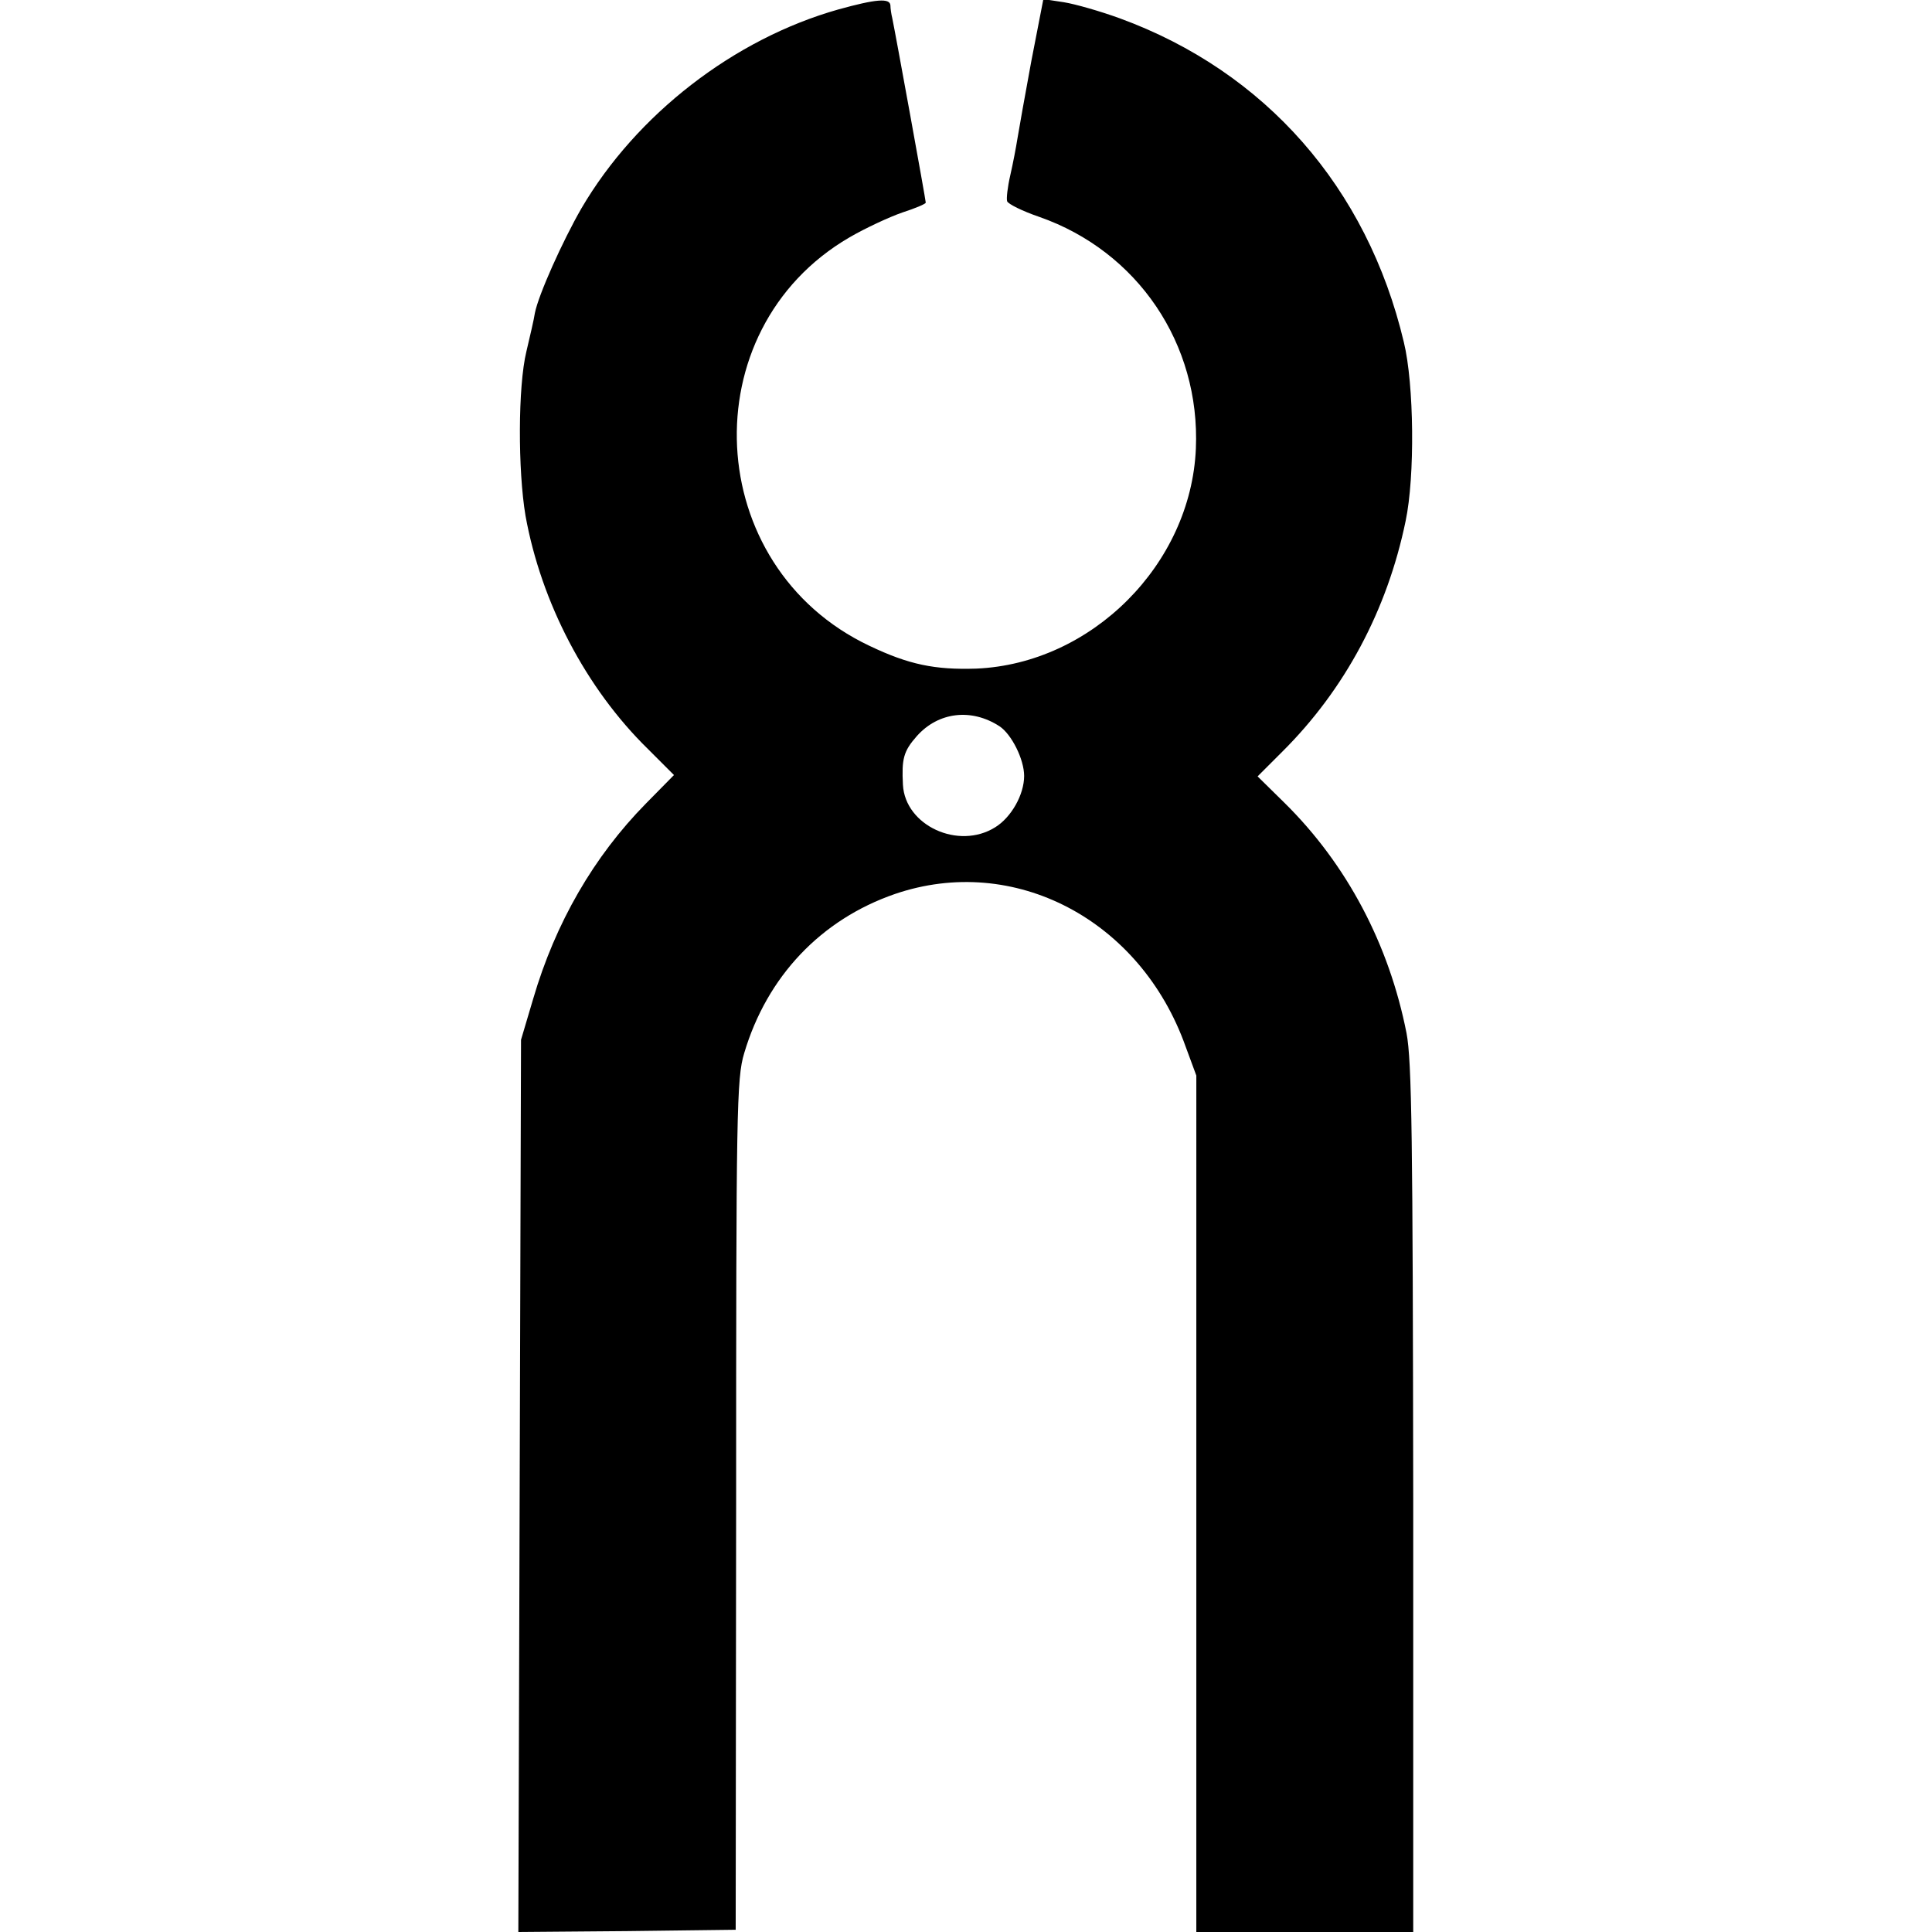 <svg version="1.0" xmlns="http://www.w3.org/2000/svg" width="576" height="576" viewBox="0 0 432 432"><path d="M187.5 2.1c-23.4 6.6-45.2 23.5-57.5 44.5-4.2 7.3-9.6 19.3-10.4 23.4-.2 1.4-1.1 5.2-1.9 8.6-1.9 7.8-1.9 26.6-.2 36.7 3.5 19.4 13.5 38.6 27.4 52.2l5.8 5.8-6.3 6.4c-11.6 11.8-20.2 26.6-25.2 43.7l-2.7 9.1-.3 99.8-.3 99.7 24.3-.2 24.3-.3.1-95c0-88.1.1-95.4 1.8-101 5.1-17.2 17.2-29.9 33.7-35.6 26.6-9.1 54.9 5.7 65 34.1l2.4 6.5V432H316v-96.8c-.1-80.1-.3-98-1.5-104.2-3.9-19.8-13.3-37.7-27.3-51.5l-6-5.9 5.5-5.5c14-13.9 23.5-31.7 27.6-51.6 2.1-9.9 1.9-30.6-.4-40-8.2-34.6-31-60.5-63.5-72.4-4.4-1.6-10-3.2-12.5-3.6l-4.6-.7-2.7 13.9c-1.4 7.6-2.8 15.4-3.1 17.3-.3 1.9-1 5.6-1.6 8.2-.6 2.6-.9 5.2-.7 5.8.2.6 3.4 2.2 7.2 3.5 22 7.7 36 28.4 35 51.8-1.1 25.9-23.3 48.1-49.1 49.2-9.3.3-15.1-.9-23.9-5.1-37.4-17.7-40-70.6-4.5-91.3 3.6-2.1 9-4.6 11.9-5.6 2.8-.9 5.2-1.9 5.2-2.2 0-.6-6.8-38-7.5-41.3-.2-.8-.4-2.1-.4-2.8-.1-1.7-3.3-1.4-11.6.9zm36 160.3c2.7 1.8 5.5 7.4 5.5 11.1 0 4.2-2.9 9.3-6.5 11.5-8.2 5.1-20.1-.4-20.6-9.5-.3-5.8.1-7.5 3.1-10.9 4.8-5.4 12.2-6.3 18.5-2.2z"/></svg>
